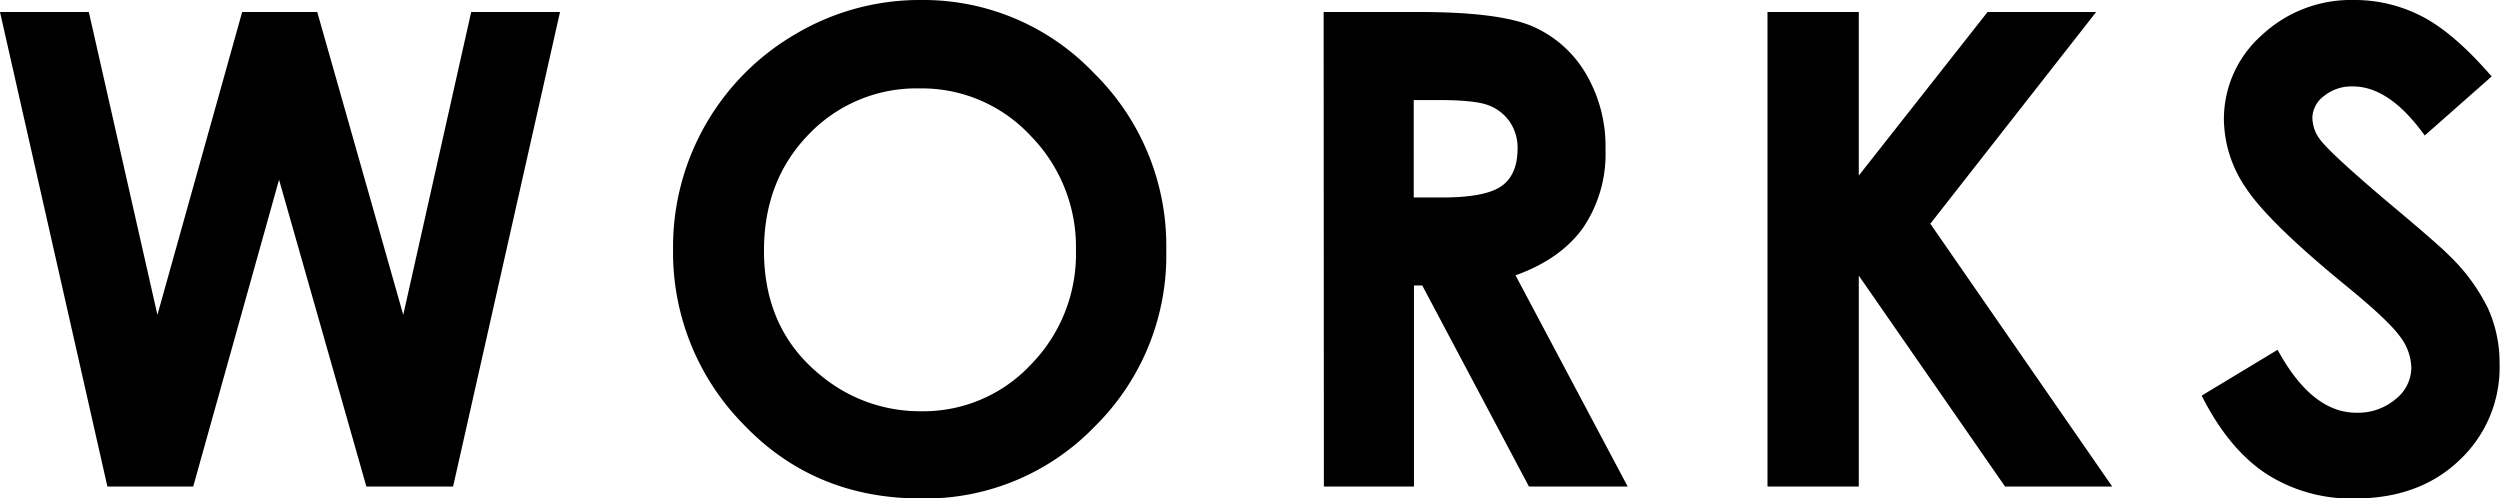 <svg xmlns="http://www.w3.org/2000/svg" width="416.24" height="82.98" viewBox="0 0 416.24 82.98"><title>works</title><g id="レイヤー_2" data-name="レイヤー 2"><g id="レイヤー_1-2" data-name="レイヤー 1"><path d="M0,2H14.79L26.21,52.42,40.32,2h12.5L67.14,52.42,78.45,2H93.24L75.44,81H61L46.46,29.92,32.17,81H17.88Z"/><path d="M153.28,0a39.23,39.23,0,0,1,28.83,12.14,40.37,40.37,0,0,1,12.07,29.59A40,40,0,0,1,182.28,71a39.24,39.24,0,0,1-28.89,12q-17.79,0-29.56-12.3a40.81,40.81,0,0,1-11.77-29.22,41,41,0,0,1,20.55-35.9A40.52,40.52,0,0,1,153.28,0Zm-.16,14.72a24.81,24.81,0,0,0-18.44,7.62Q127.2,30,127.2,41.73q0,13.11,9.41,20.74a25.84,25.84,0,0,0,16.78,6,24.48,24.48,0,0,0,18.22-7.74,26.26,26.26,0,0,0,7.53-19.06,26.42,26.42,0,0,0-7.58-19.1A24.71,24.71,0,0,0,153.12,14.72Z"/><path d="M220.38,2h15.93Q249.4,2,255,4.32a19.14,19.14,0,0,1,8.93,7.76,23.83,23.83,0,0,1,3.38,12.84,21.88,21.88,0,0,1-3.73,13q-3.74,5.23-11.25,7.92L271,81H254.56L236.8,47.53h-1.38V81h-15Zm15,30.88h4.71q7.19,0,9.88-1.88t2.7-6.26a7.68,7.68,0,0,0-1.33-4.5,7.44,7.44,0,0,0-3.59-2.74q-2.25-.84-8.25-.84h-4.12Z"/><path d="M294.28,2h15.2V29.23L330.92,2H349L321.39,37.25,351.67,81H333.83L309.48,45.89V81h-15.2Z"/><path d="M414.85,12.73l-11.14,9.83q-5.86-8.16-11.95-8.17A7.25,7.25,0,0,0,386.92,16,4.63,4.63,0,0,0,385,19.55a6.14,6.14,0,0,0,1.34,3.76q1.83,2.37,11,10.15,8.61,7.2,10.44,9.08a31.25,31.25,0,0,1,6.48,8.84,22,22,0,0,1,1.91,9.21,21.13,21.13,0,0,1-6.72,16.06Q402.8,83,392,83a26.11,26.11,0,0,1-14.7-4.13q-6.27-4.14-10.73-13l12.64-7.63q5.7,10.48,13.13,10.48a9.7,9.7,0,0,0,6.51-2.26,6.72,6.72,0,0,0,2.63-5.21,9,9,0,0,0-2-5.37q-2-2.69-8.77-8.22Q377.8,37.11,374,31.39A20.61,20.61,0,0,1,370.27,20a18.65,18.65,0,0,1,6.26-14.1A21.74,21.74,0,0,1,392,0a24.35,24.35,0,0,1,11.27,2.74Q408.6,5.49,414.85,12.73Z"/></g></g></svg>
